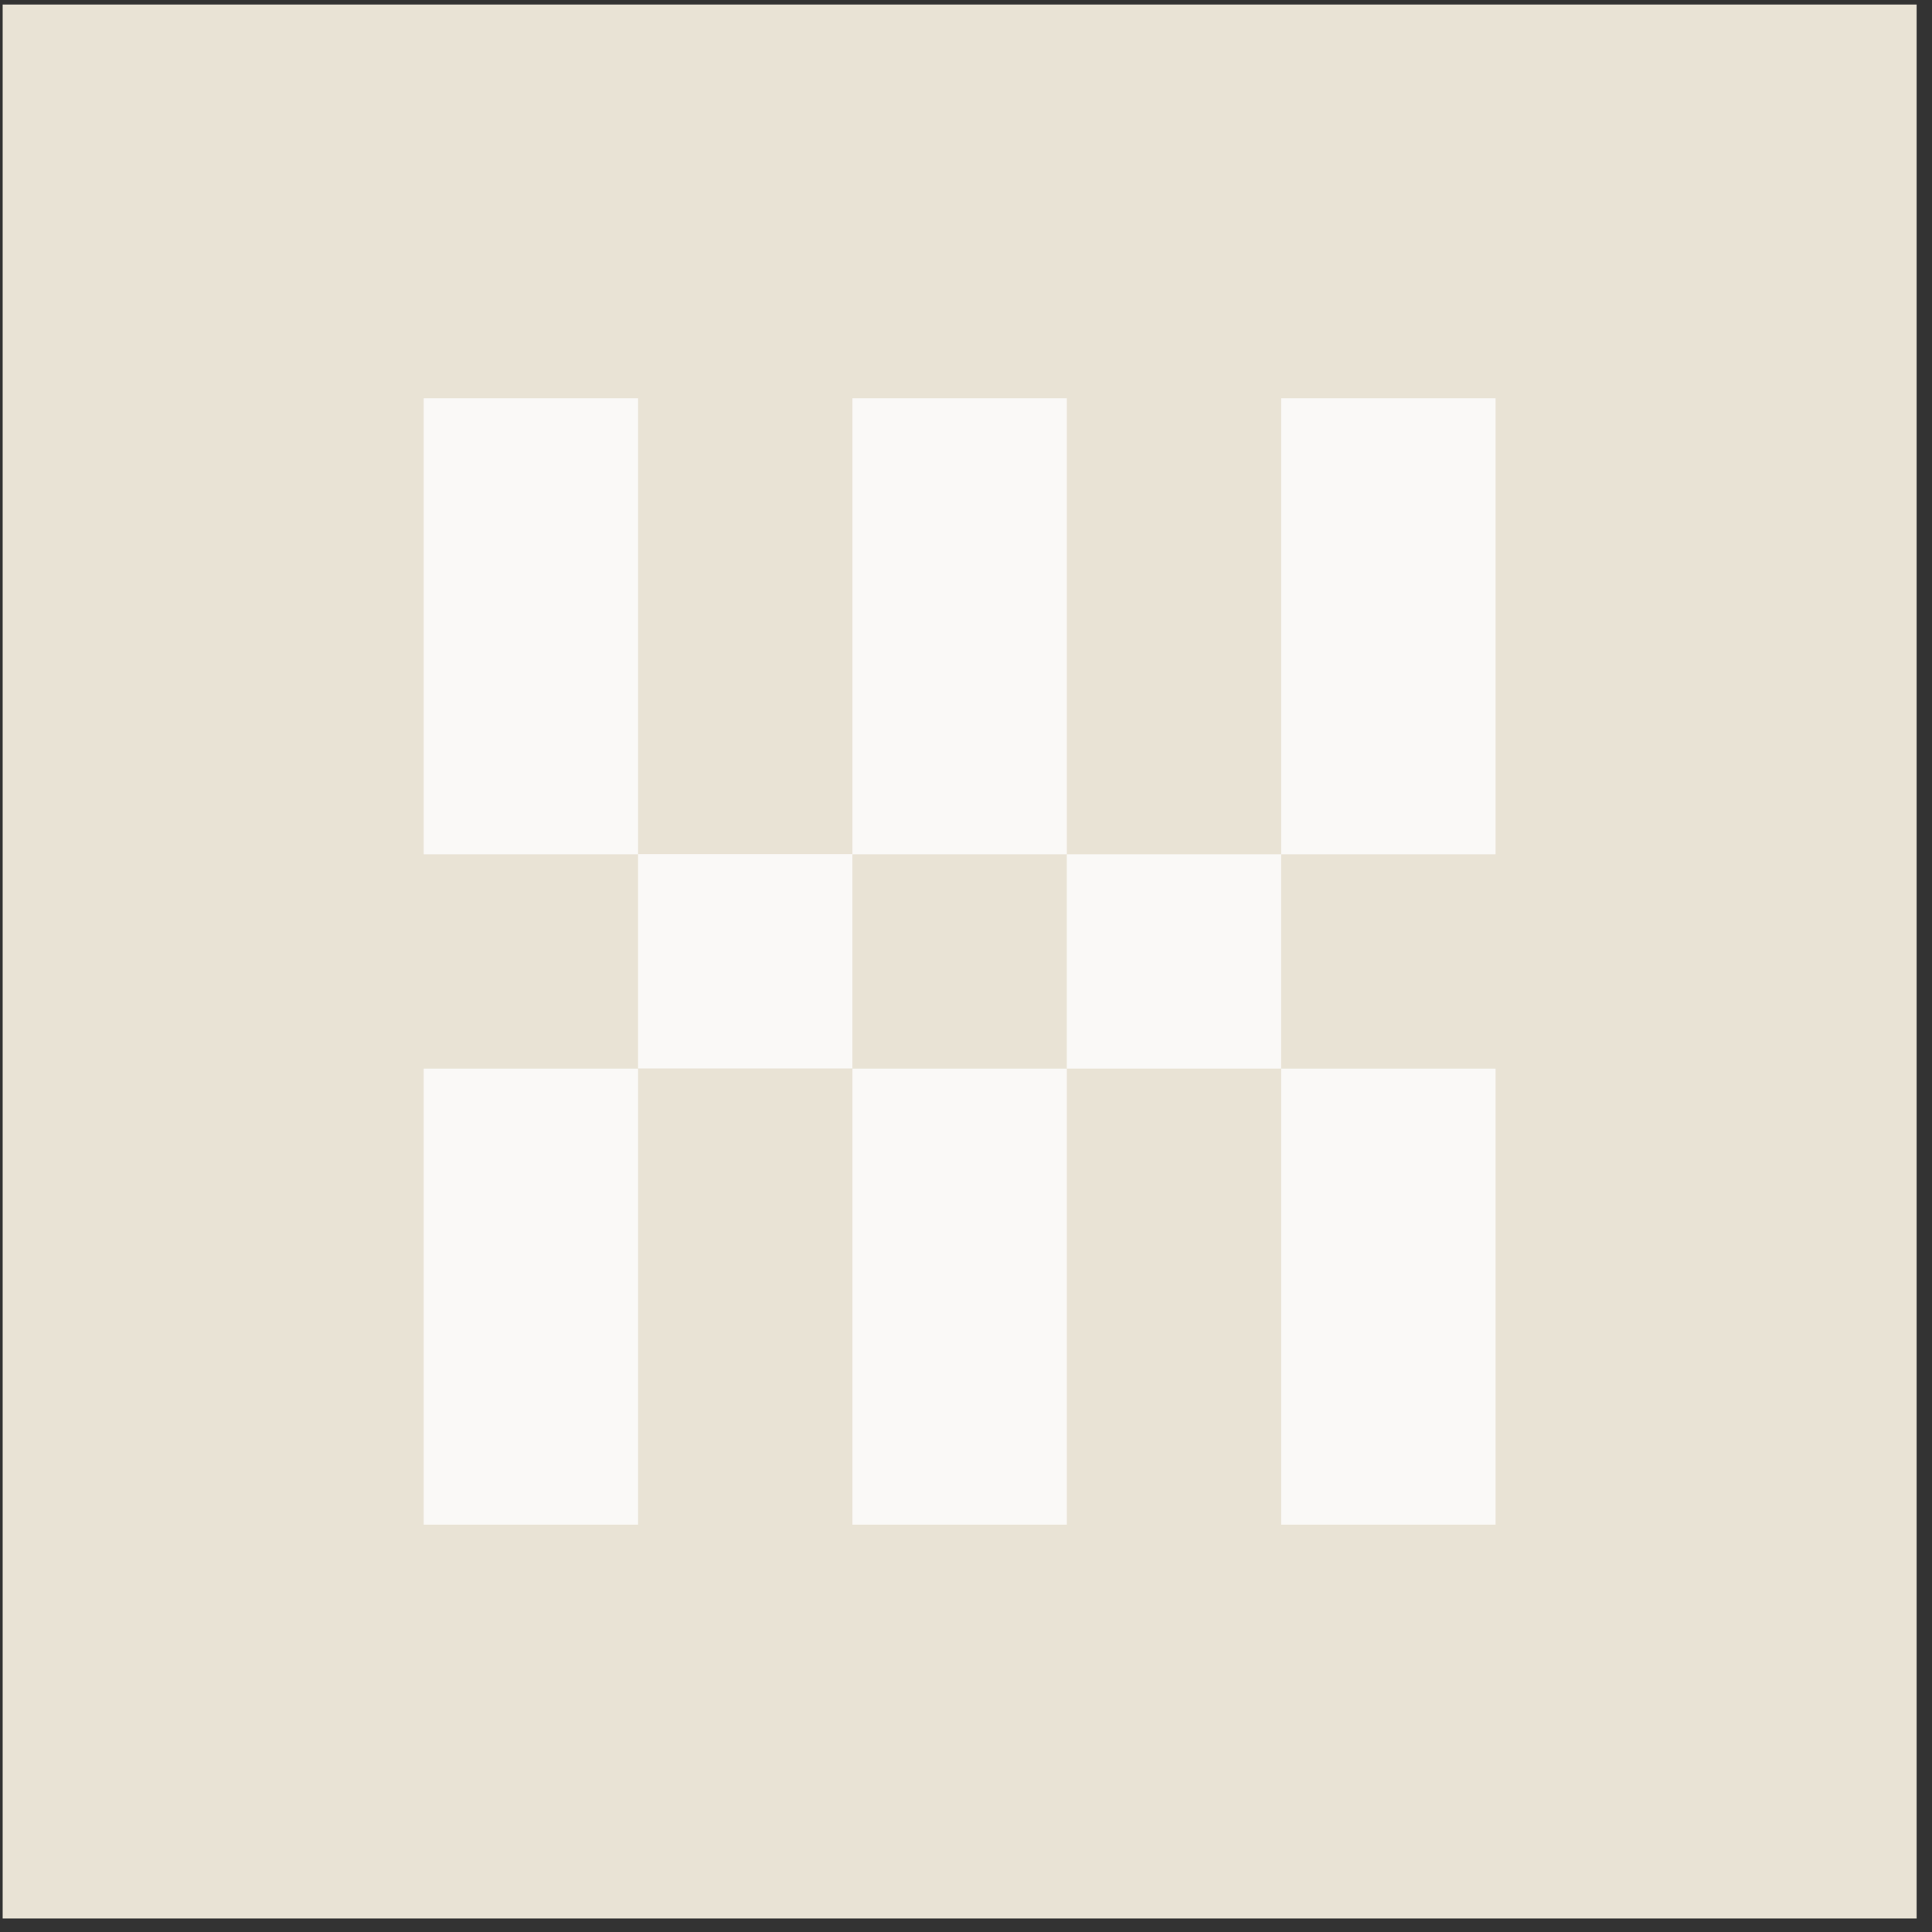 <svg width="107" height="107" viewBox="0 0 107 107" fill="none" xmlns="http://www.w3.org/2000/svg">
<rect x="0" y="0" width="107" height="107" fill="#333333" stroke="none"/>
<rect x="0.148" y="0.25" width="106" height="106" fill="#E9E3D5"/>
<rect x="23.465" y="84.438" width="25.256" height="11.873" transform="rotate(-90 23.465 84.438)" fill="#FAF9F7"/>
<rect x="23.465" y="47.312" width="25.256" height="11.873" transform="rotate(-90 23.465 47.312)" fill="#FAF9F7"/>
<rect x="35.336" y="59.172" width="11.869" height="11.873" transform="rotate(-90 35.336 59.172)" fill="#FAF9F7"/>
<rect x="47.211" y="84.438" width="25.256" height="11.873" transform="rotate(-90 47.211 84.438)" fill="#FAF9F7"/>
<rect x="47.211" y="47.312" width="25.256" height="11.873" transform="rotate(-90 47.211 47.312)" fill="#FAF9F7"/>
<rect x="59.082" y="59.18" width="11.869" height="11.873" transform="rotate(-90 59.082 59.18)" fill="#FAF9F7"/>
<rect x="70.957" y="84.438" width="25.256" height="11.873" transform="rotate(-90 70.957 84.438)" fill="#FAF9F7"/>
<rect x="70.957" y="47.312" width="25.256" height="11.873" transform="rotate(-90 70.957 47.312)" fill="#FAF9F7"/>
</svg>
